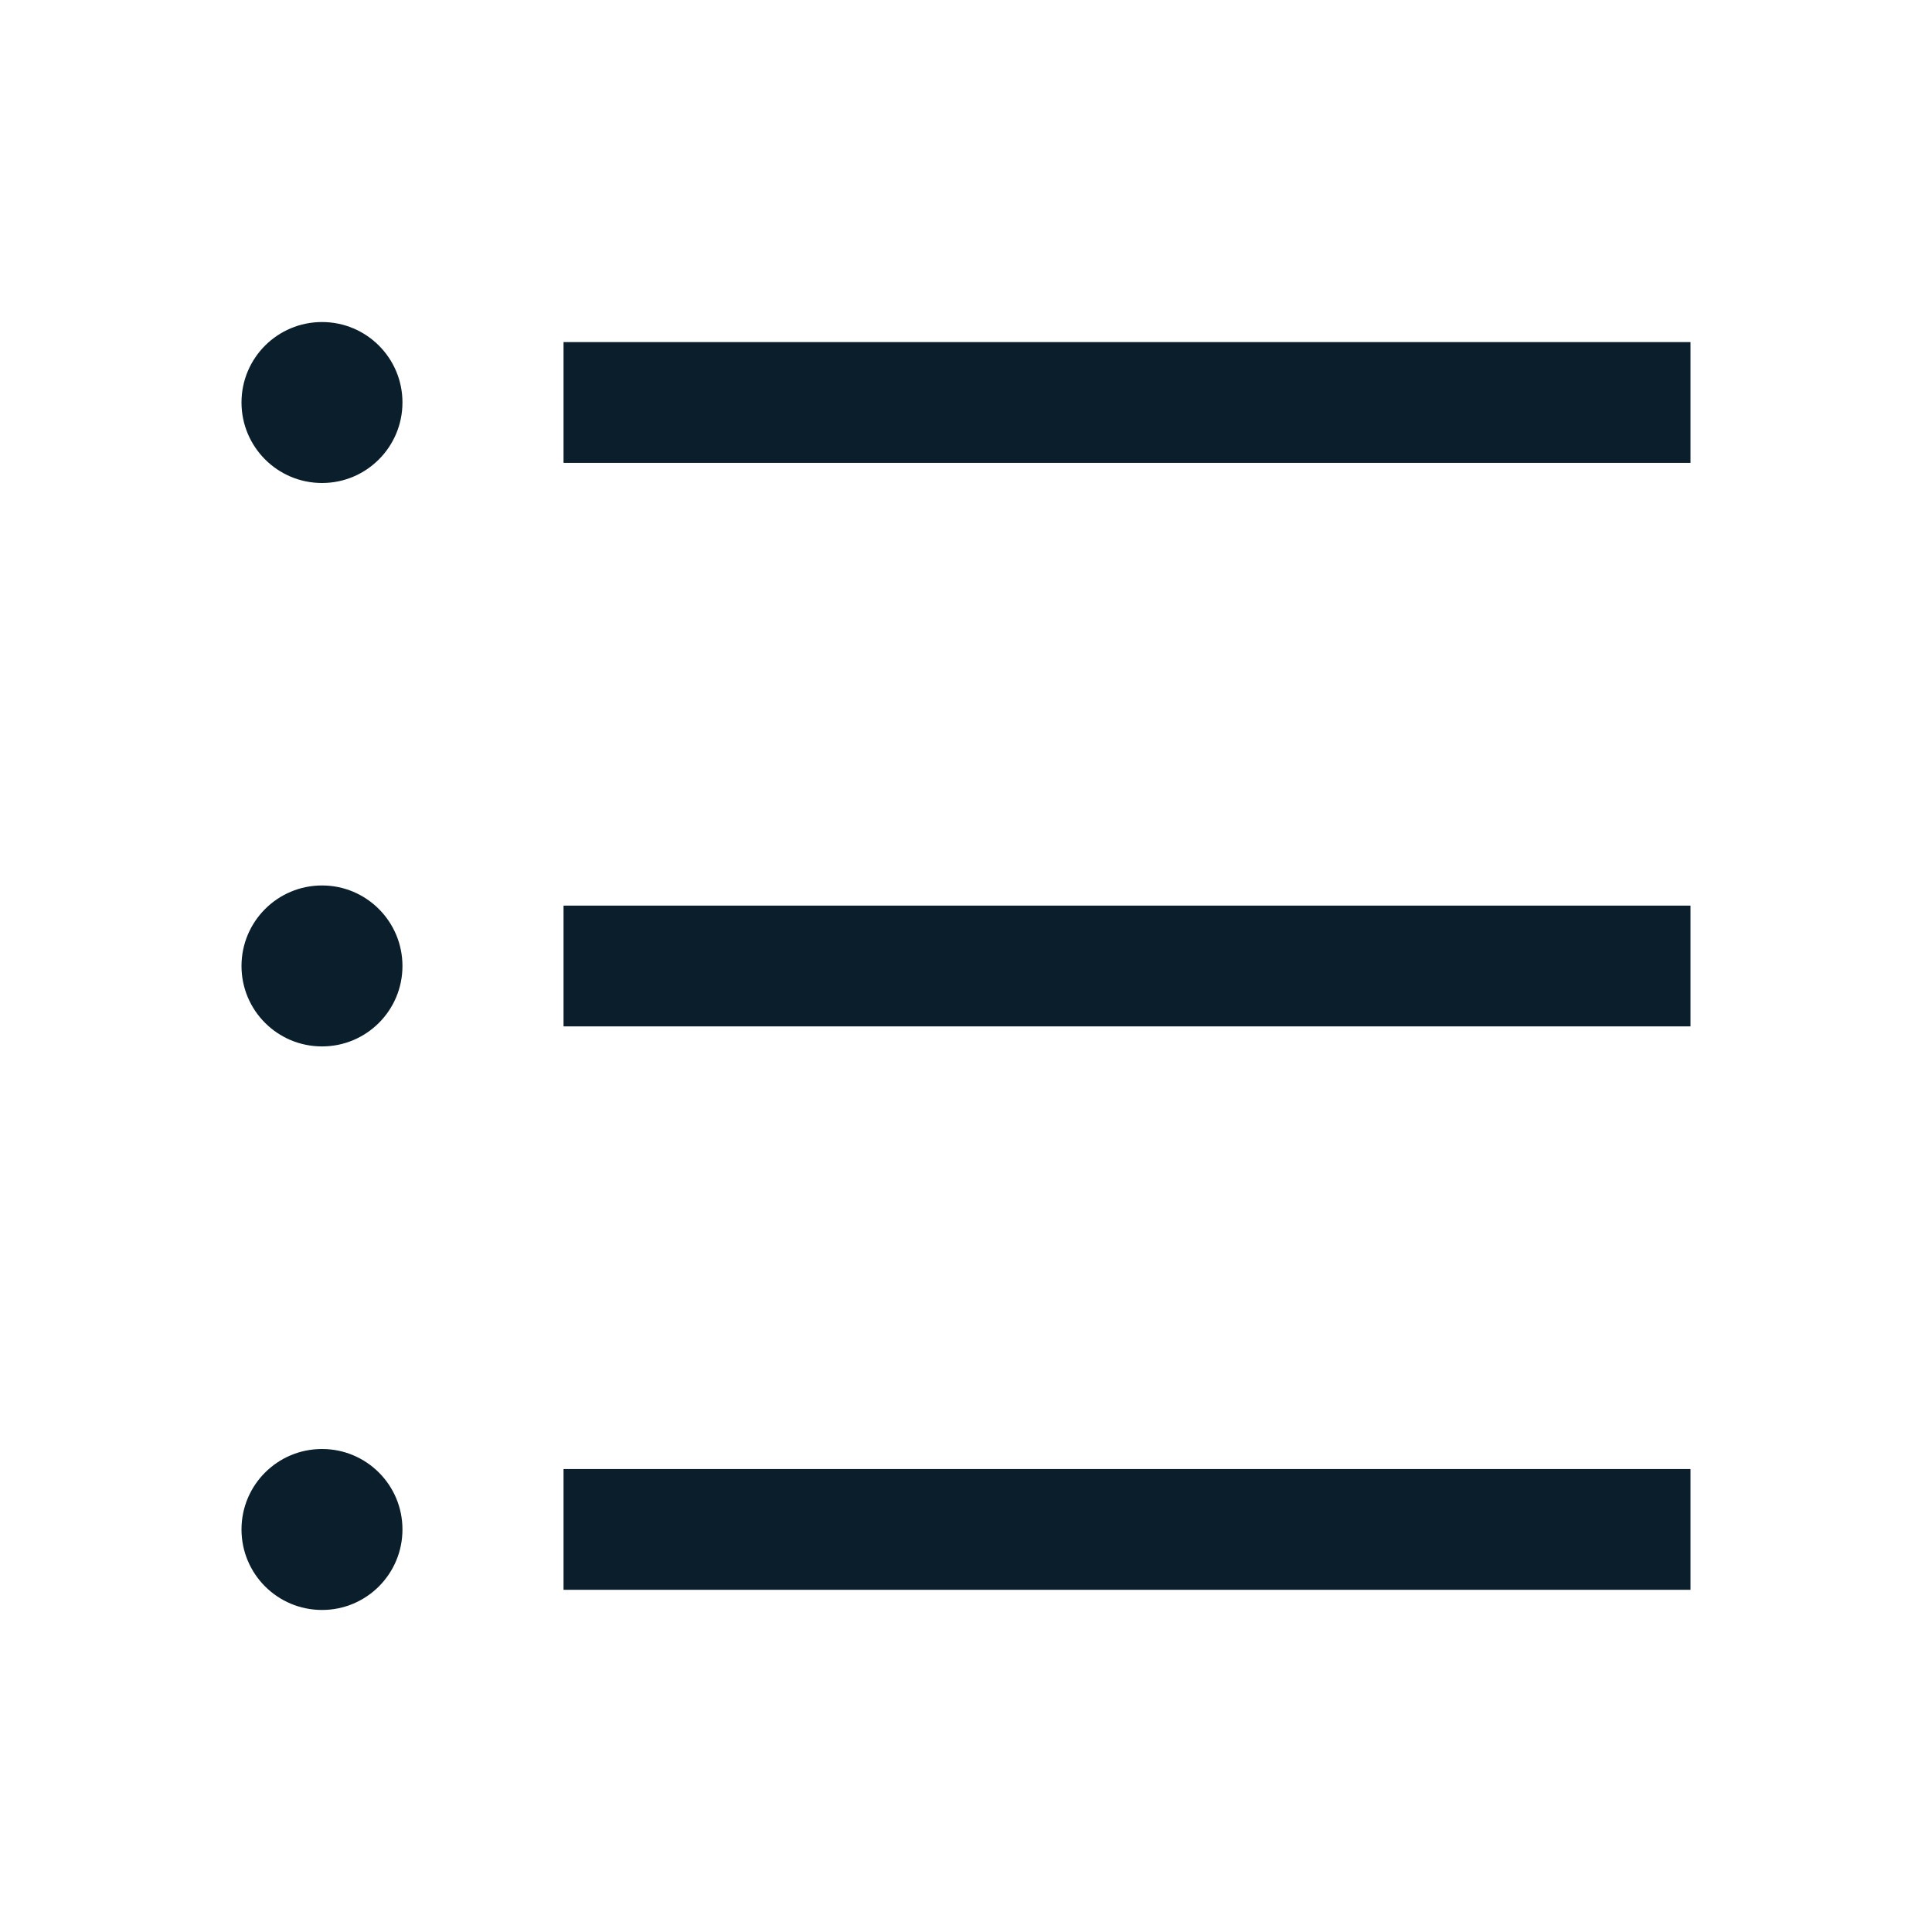 <svg width="16" height="16" viewBox="0 0 16 16" fill="none" xmlns="http://www.w3.org/2000/svg">
<path fill-rule="evenodd" clip-rule="evenodd" d="M2.667 4C3.035 4 3.333 3.701 3.333 3.333C3.333 2.965 3.035 2.667 2.667 2.667C2.298 2.667 2 2.965 2 3.333C2 3.701 2.298 4 2.667 4ZM4.667 3.833H14V2.833H4.667V3.833ZM3.333 8C3.333 8.368 3.035 8.666 2.667 8.666C2.298 8.666 2 8.368 2 8C2 7.632 2.298 7.333 2.667 7.333C3.035 7.333 3.333 7.632 3.333 8ZM4.667 8.5H14V7.5H4.667V8.5ZM3.333 12.666C3.333 13.035 3.035 13.333 2.667 13.333C2.298 13.333 2 13.035 2 12.666C2 12.298 2.298 12 2.667 12C3.035 12 3.333 12.298 3.333 12.666ZM4.667 13.166H14V12.166H4.667V13.166Z" fill="#0A1F2B"/>
</svg>
